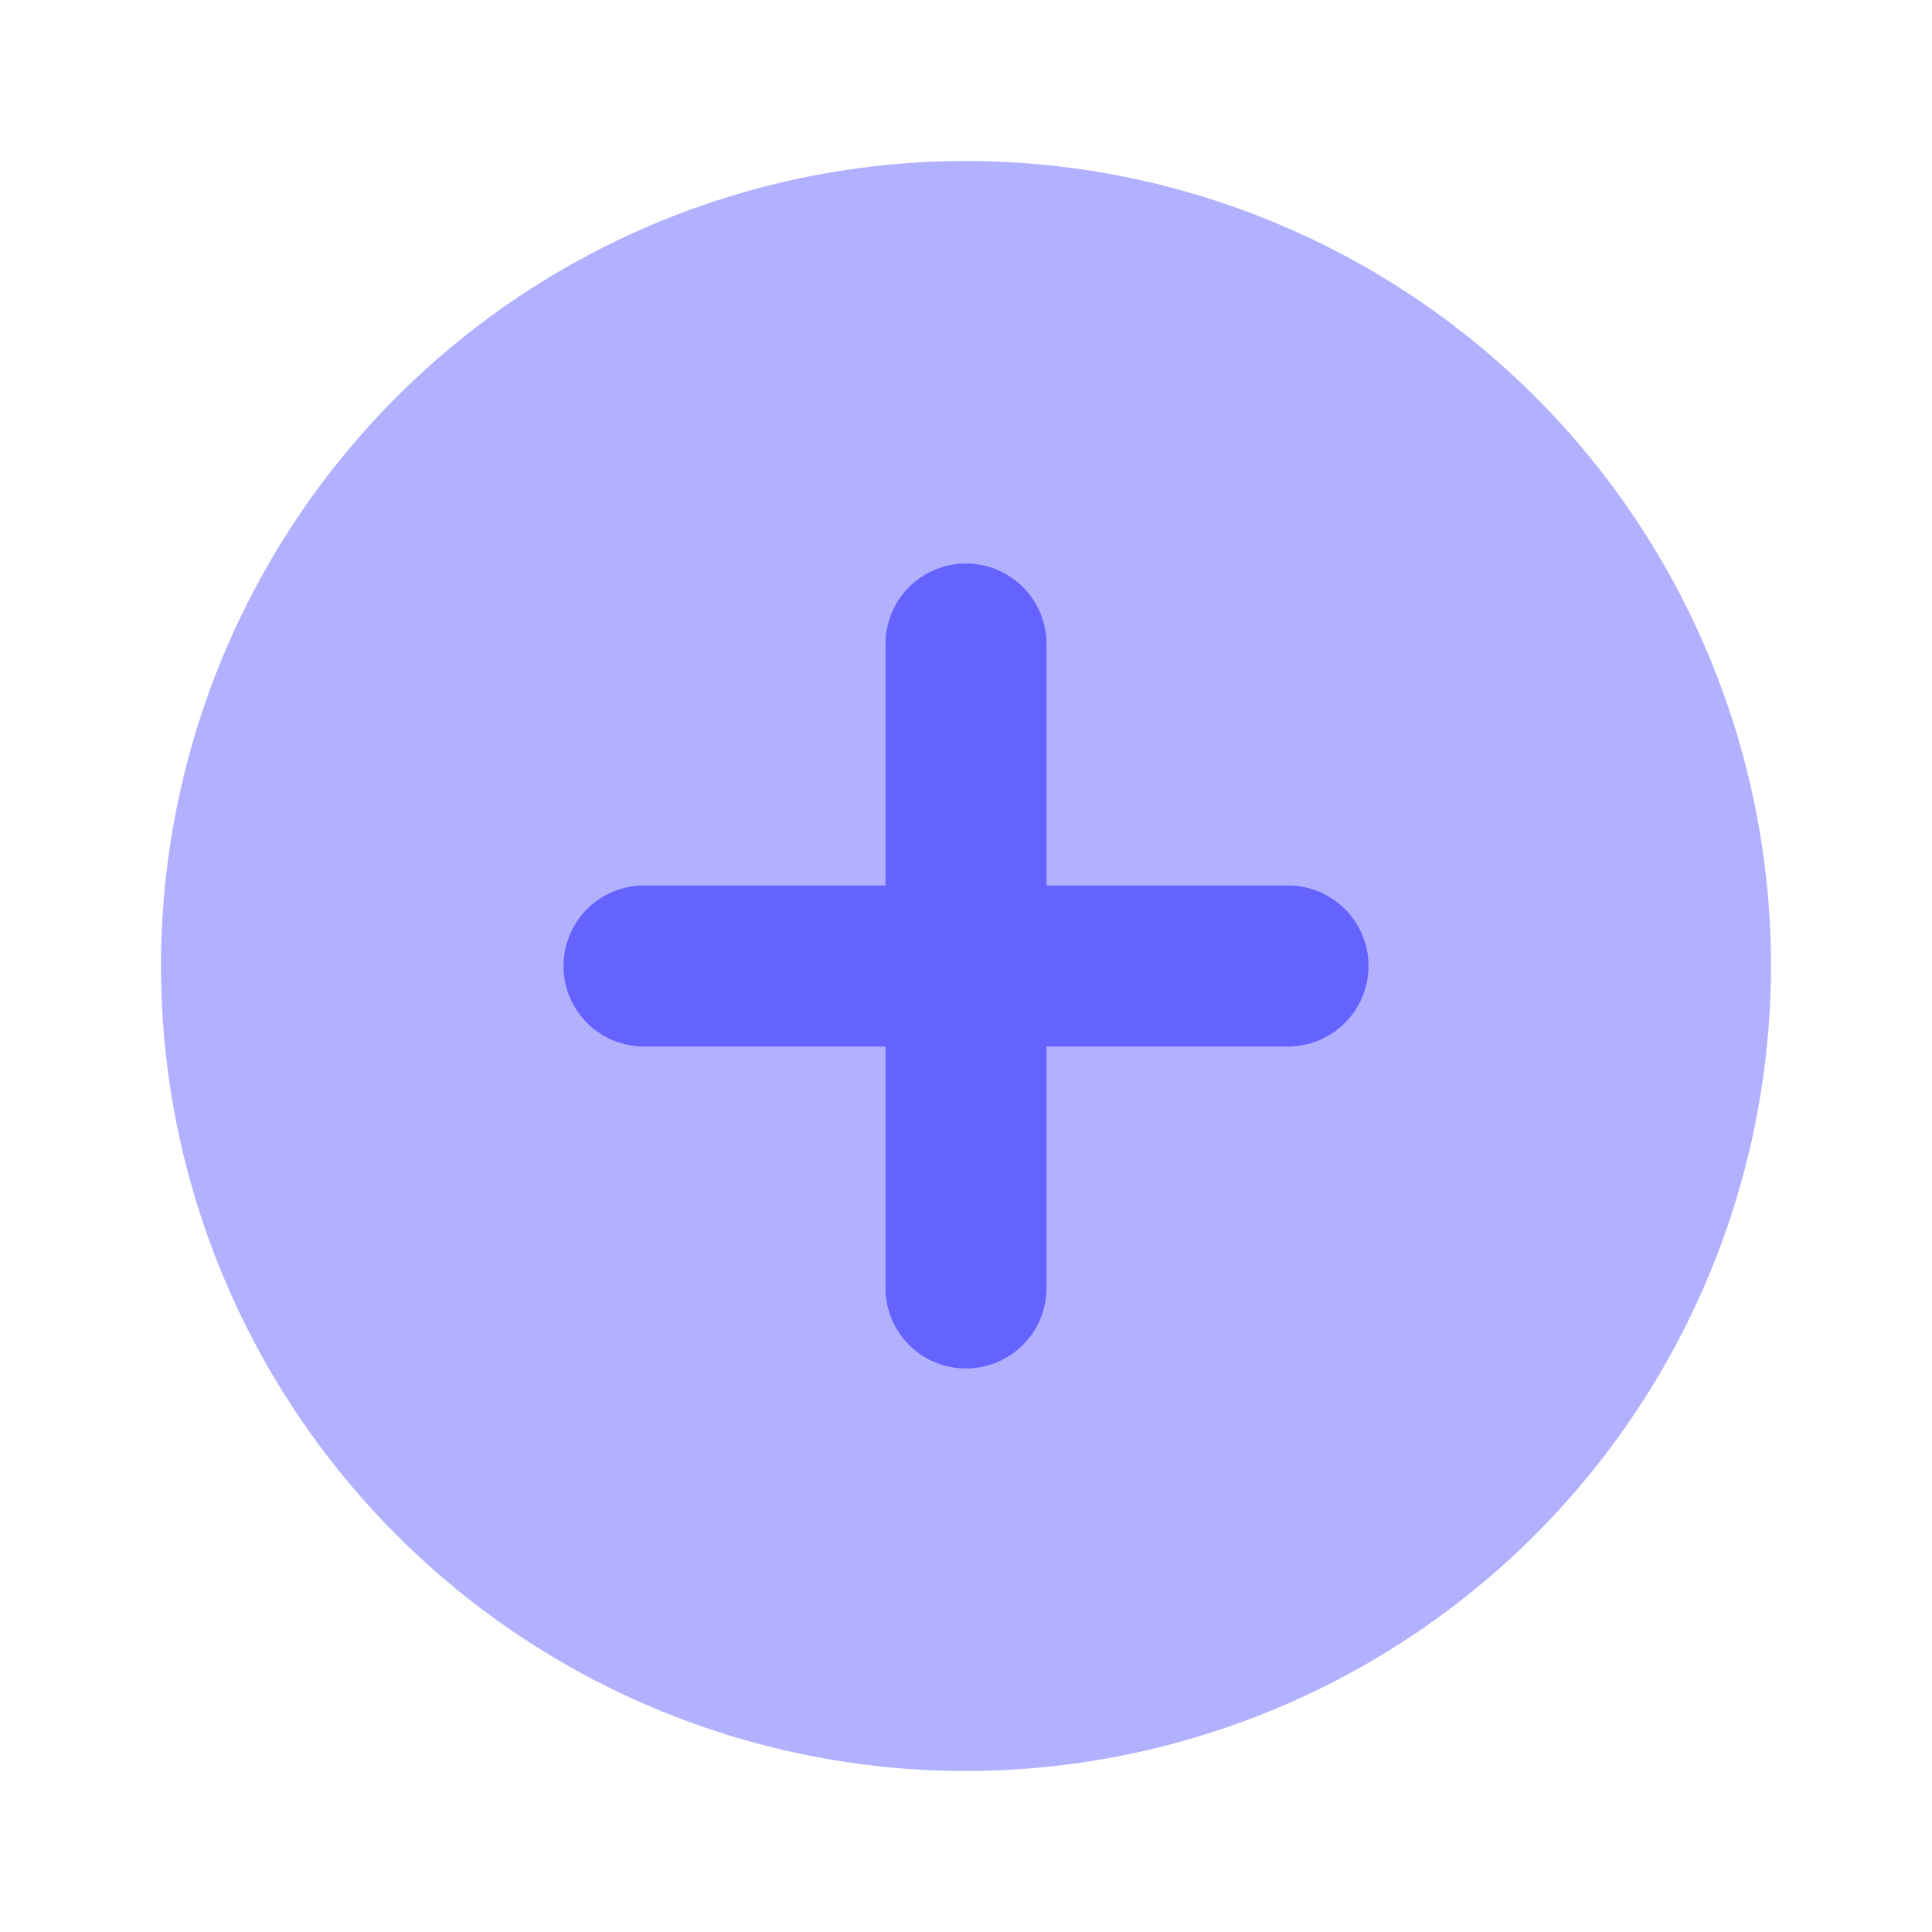 <svg xmlns="http://www.w3.org/2000/svg" viewBox="0 0 24 24"><path fill="#b2b1ff" d="M12,22A10,10,0,1,1,22,12,10.011,10.011,0,0,1,12,22Z"/><path fill="#6563ff" d="M16,13H8a1,1,0,0,1,0-2h8a1,1,0,0,1,0,2Z"/><path fill="#6563ff" d="M12,17a1.0 1,0,0,1-1-1V8a1,1,0,0,1,2,0v8A1.0 1,0,0,1,12,17Z"/></svg>